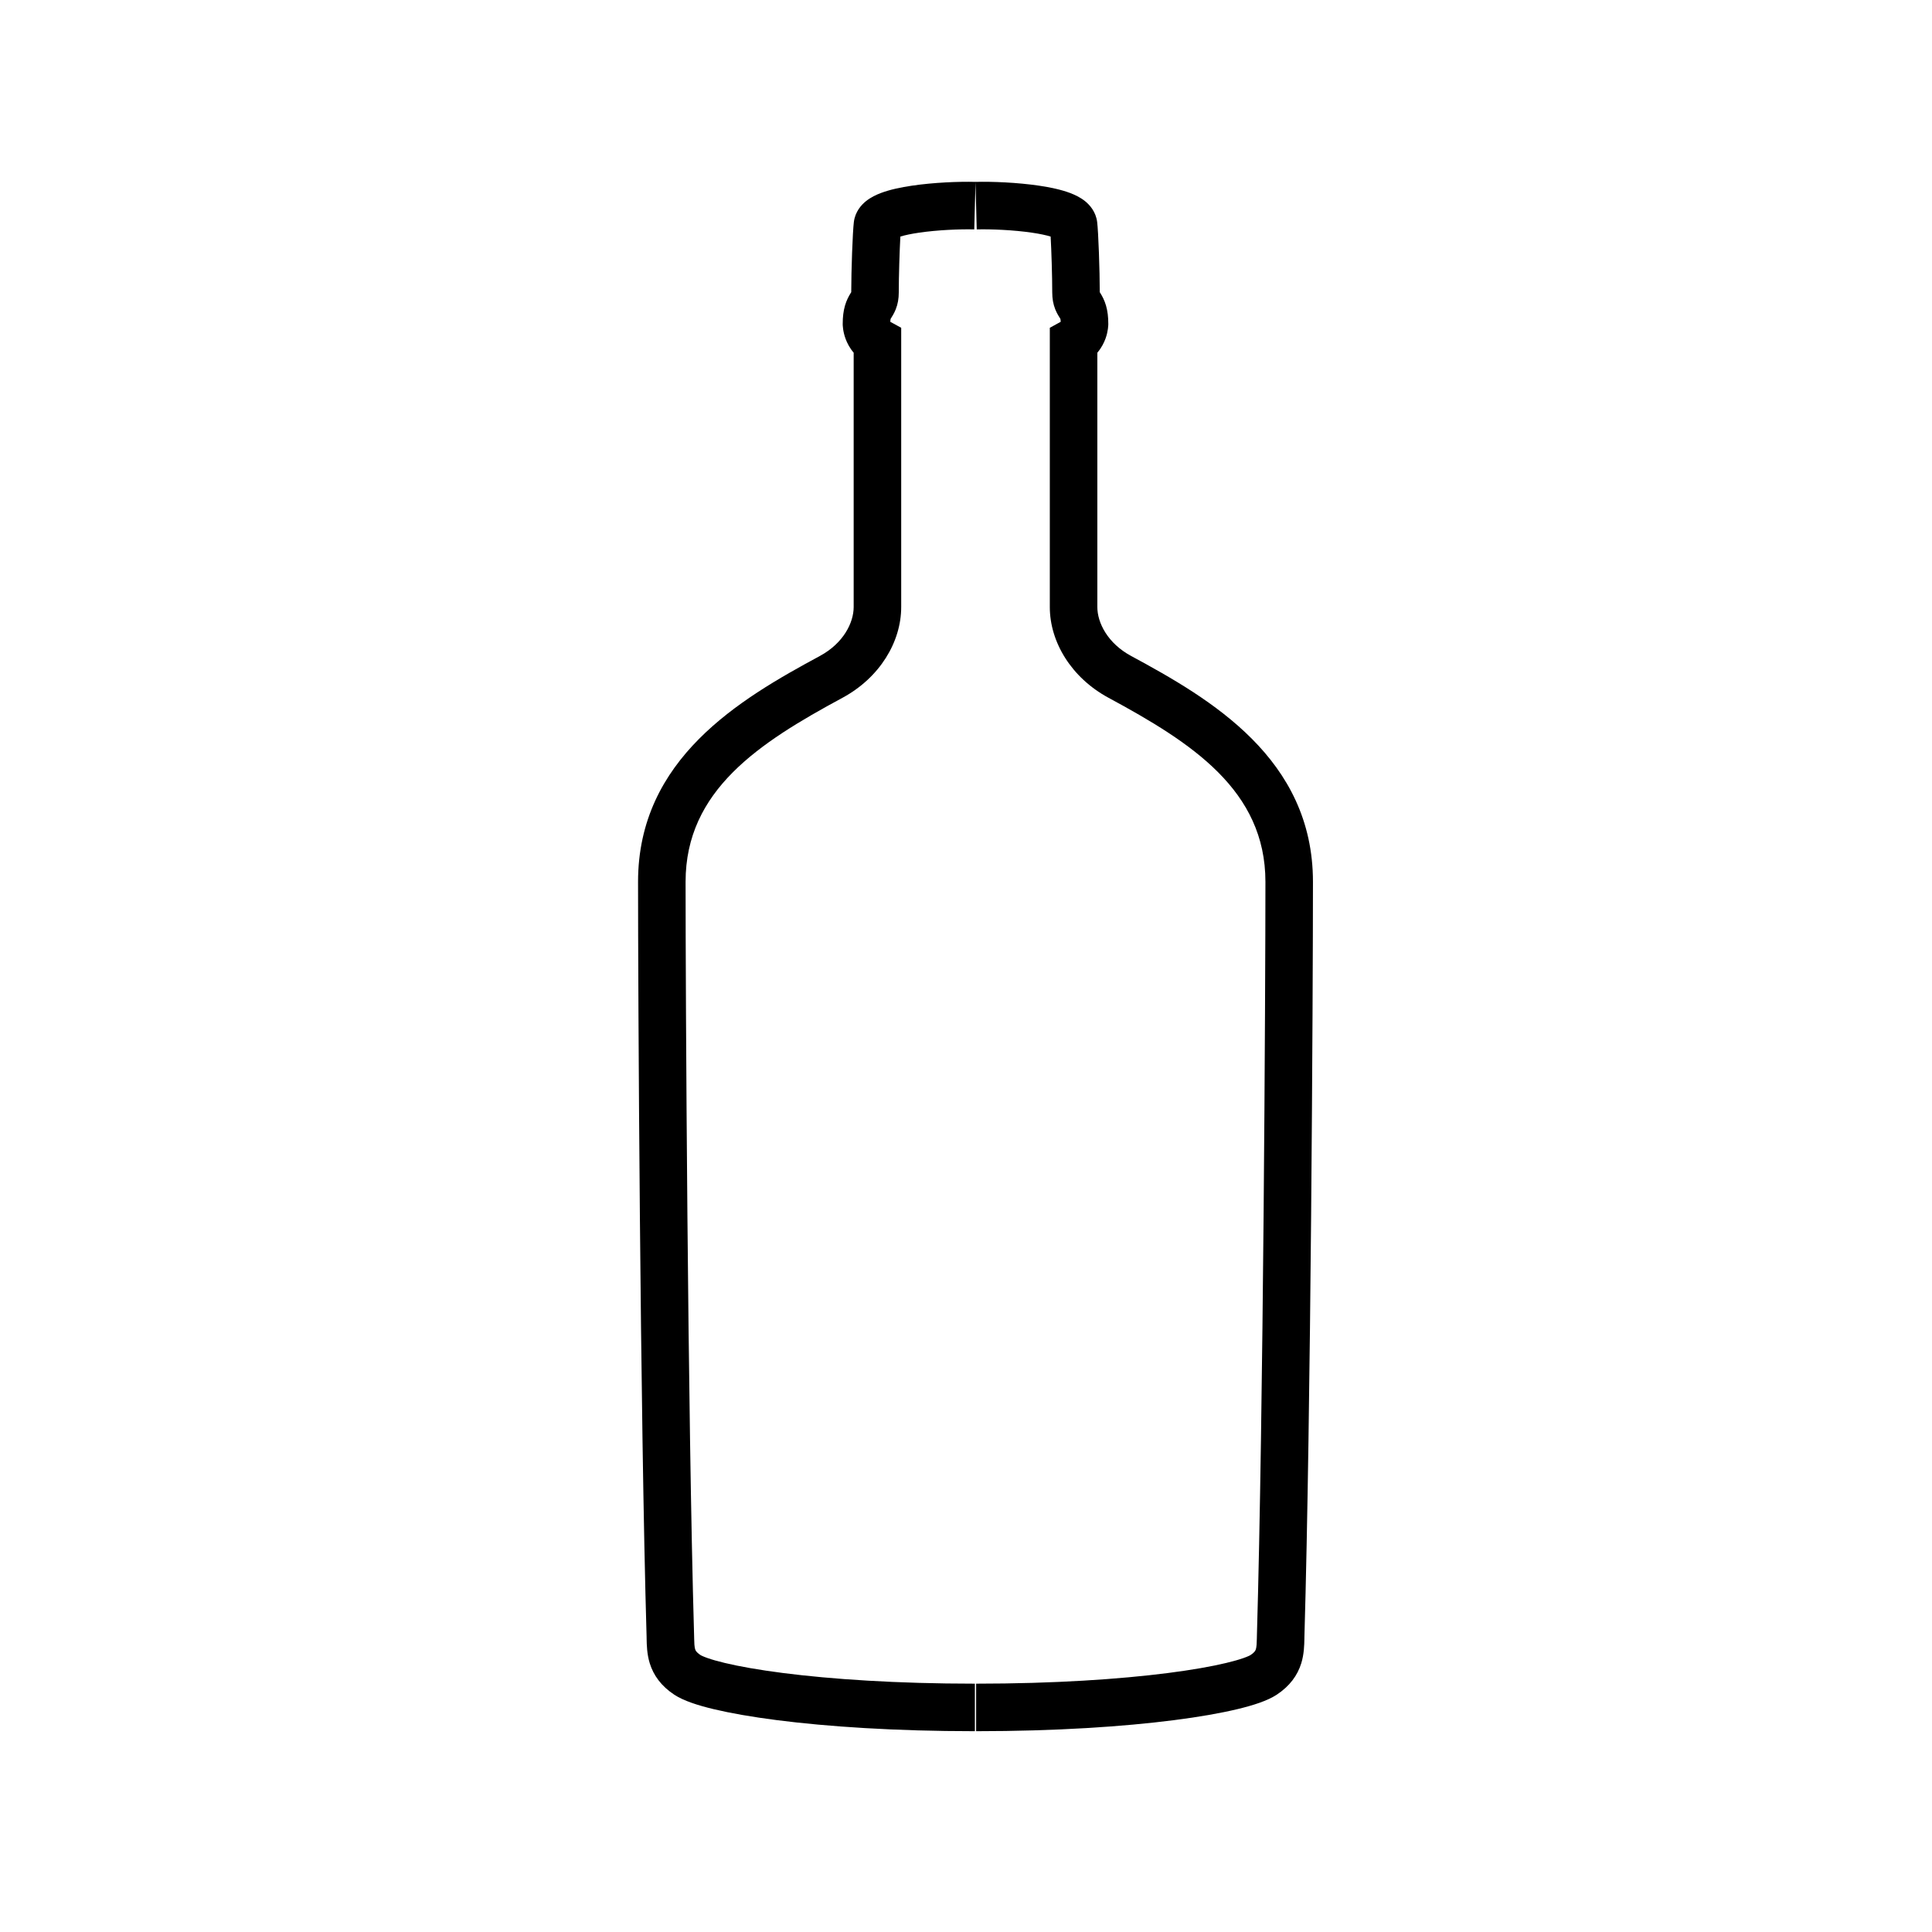 <?xml version="1.0" encoding="UTF-8"?>
<!-- Uploaded to: ICON Repo, www.iconrepo.com, Generator: ICON Repo Mixer Tools -->
<svg fill="#000000" width="800px" height="800px" version="1.1" viewBox="144 144 512 512" xmlns="http://www.w3.org/2000/svg">
 <path d="m385.65 193.21c5.777-0.855 12.473-1.125 16.867-1.008 4.398-0.117 11.094 0.152 16.871 1.008 2.848 0.418 5.816 1.031 8.254 1.957 1.203 0.461 2.617 1.117 3.863 2.109 1.23 0.98 2.898 2.781 3.25 5.543 0.332 2.648 0.691 12.855 0.695 18.609 0.047 0.082 0.113 0.184 0.195 0.32 0.43 0.699 1.031 1.754 1.465 3.254 0.414 1.438 0.598 3.008 0.598 4.797h-6.297c6.297 0 6.297 0 6.297 0.004v0.219c-0.004 0.09-0.008 0.195-0.016 0.312-0.016 0.234-0.043 0.523-0.09 0.859-0.094 0.664-0.273 1.559-0.637 2.555-0.414 1.137-1.09 2.465-2.16 3.719v67.395c0 4.137 2.691 9.598 8.961 12.98 21.125 11.402 48.18 27.223 48.18 59.844 0 28.434-0.539 141.05-2.266 200.14-0.004 0.156-0.008 0.336-0.008 0.535-0.027 1.461-0.07 3.988-0.824 6.418-0.992 3.207-3.043 6.051-6.512 8.34-2.469 1.625-6.312 2.84-10.461 3.832-4.418 1.055-10.059 2.051-16.742 2.906-13.379 1.715-31.246 2.926-52.453 2.926v-12.594c20.758 0 38.082-1.188 50.852-2.824 6.391-0.82 11.566-1.742 15.418-2.664 1.93-0.461 3.457-0.902 4.606-1.309 0.574-0.203 1.016-0.379 1.344-0.531 0.16-0.074 0.281-0.133 0.371-0.18 0.043-0.023 0.074-0.043 0.098-0.059 0.023-0.012 0.031-0.02 0.031-0.02 0.656-0.43 0.969-0.77 1.121-0.965 0.141-0.188 0.227-0.359 0.297-0.582 0.078-0.254 0.148-0.621 0.195-1.23 0.035-0.488 0.043-0.922 0.059-1.508 0.004-0.254 0.012-0.535 0.02-0.859 1.719-58.887 2.258-171.35 2.258-199.77 0-24.234-19.484-36.84-41.566-48.758-9.871-5.328-15.574-14.789-15.574-24.066v-73.996l2.894-1.59c-0.023-0.508-0.082-0.73-0.094-0.773-0.012-0.02-0.035-0.066-0.09-0.156-0.008-0.012-0.023-0.035-0.047-0.07-0.18-0.281-0.797-1.238-1.223-2.309-0.547-1.387-0.797-2.852-0.797-4.473 0-4.445-0.219-11.156-0.422-14.805-1.18-0.363-2.832-0.719-4.883-1.02-4.961-0.734-10.922-0.977-14.703-0.879l-0.328-12.496-0.324 12.496c-3.781-0.098-9.742 0.145-14.703 0.879-2.051 0.301-3.703 0.656-4.883 1.02-0.203 3.648-0.422 10.359-0.422 14.805 0 1.621-0.25 3.086-0.801 4.473-0.422 1.07-1.039 2.027-1.219 2.309-0.023 0.035-0.039 0.059-0.047 0.07-0.055 0.09-0.078 0.137-0.09 0.156-0.012 0.043-0.07 0.266-0.094 0.773l2.894 1.59v73.996c0 9.277-5.703 18.738-15.574 24.066-22.082 11.918-41.566 24.523-41.566 48.758 0 28.422 0.539 140.88 2.258 199.77 0.008 0.324 0.016 0.605 0.02 0.859 0.016 0.586 0.023 1.02 0.059 1.508 0.047 0.609 0.117 0.977 0.195 1.23 0.07 0.223 0.156 0.395 0.297 0.582 0.152 0.195 0.465 0.535 1.121 0.965 0 0 0.008 0.008 0.031 0.02 0.023 0.016 0.055 0.035 0.098 0.059 0.09 0.047 0.211 0.105 0.371 0.18 0.328 0.152 0.77 0.328 1.344 0.531 1.148 0.406 2.676 0.848 4.606 1.309 3.852 0.922 9.027 1.844 15.418 2.664 12.77 1.637 30.094 2.824 50.852 2.824v12.594c-21.207 0-39.074-1.211-52.453-2.926-6.684-0.855-12.324-1.852-16.742-2.906-4.148-0.992-7.992-2.207-10.461-3.832-3.469-2.289-5.519-5.133-6.512-8.34-0.754-2.43-0.797-4.957-0.824-6.418 0-0.199-0.004-0.379-0.008-0.535-1.727-59.086-2.266-171.7-2.266-200.14 0-32.621 27.055-48.441 48.18-59.844 6.269-3.383 8.961-8.844 8.961-12.98v-67.395c-1.07-1.254-1.746-2.582-2.16-3.719-0.363-0.996-0.543-1.891-0.637-2.555-0.047-0.336-0.074-0.625-0.09-0.859-0.008-0.117-0.012-0.223-0.016-0.312v-0.219c0-0.004 0-0.004 6.297-0.004h-6.297c0-1.789 0.184-3.359 0.598-4.797 0.434-1.5 1.035-2.555 1.465-3.254 0.082-0.137 0.148-0.238 0.195-0.32 0.004-5.754 0.363-15.961 0.695-18.609 0.352-2.762 2.019-4.562 3.25-5.543 1.246-0.992 2.66-1.648 3.863-2.109 2.438-0.926 5.406-1.539 8.254-1.957z" fill-rule="evenodd"/>
</svg>